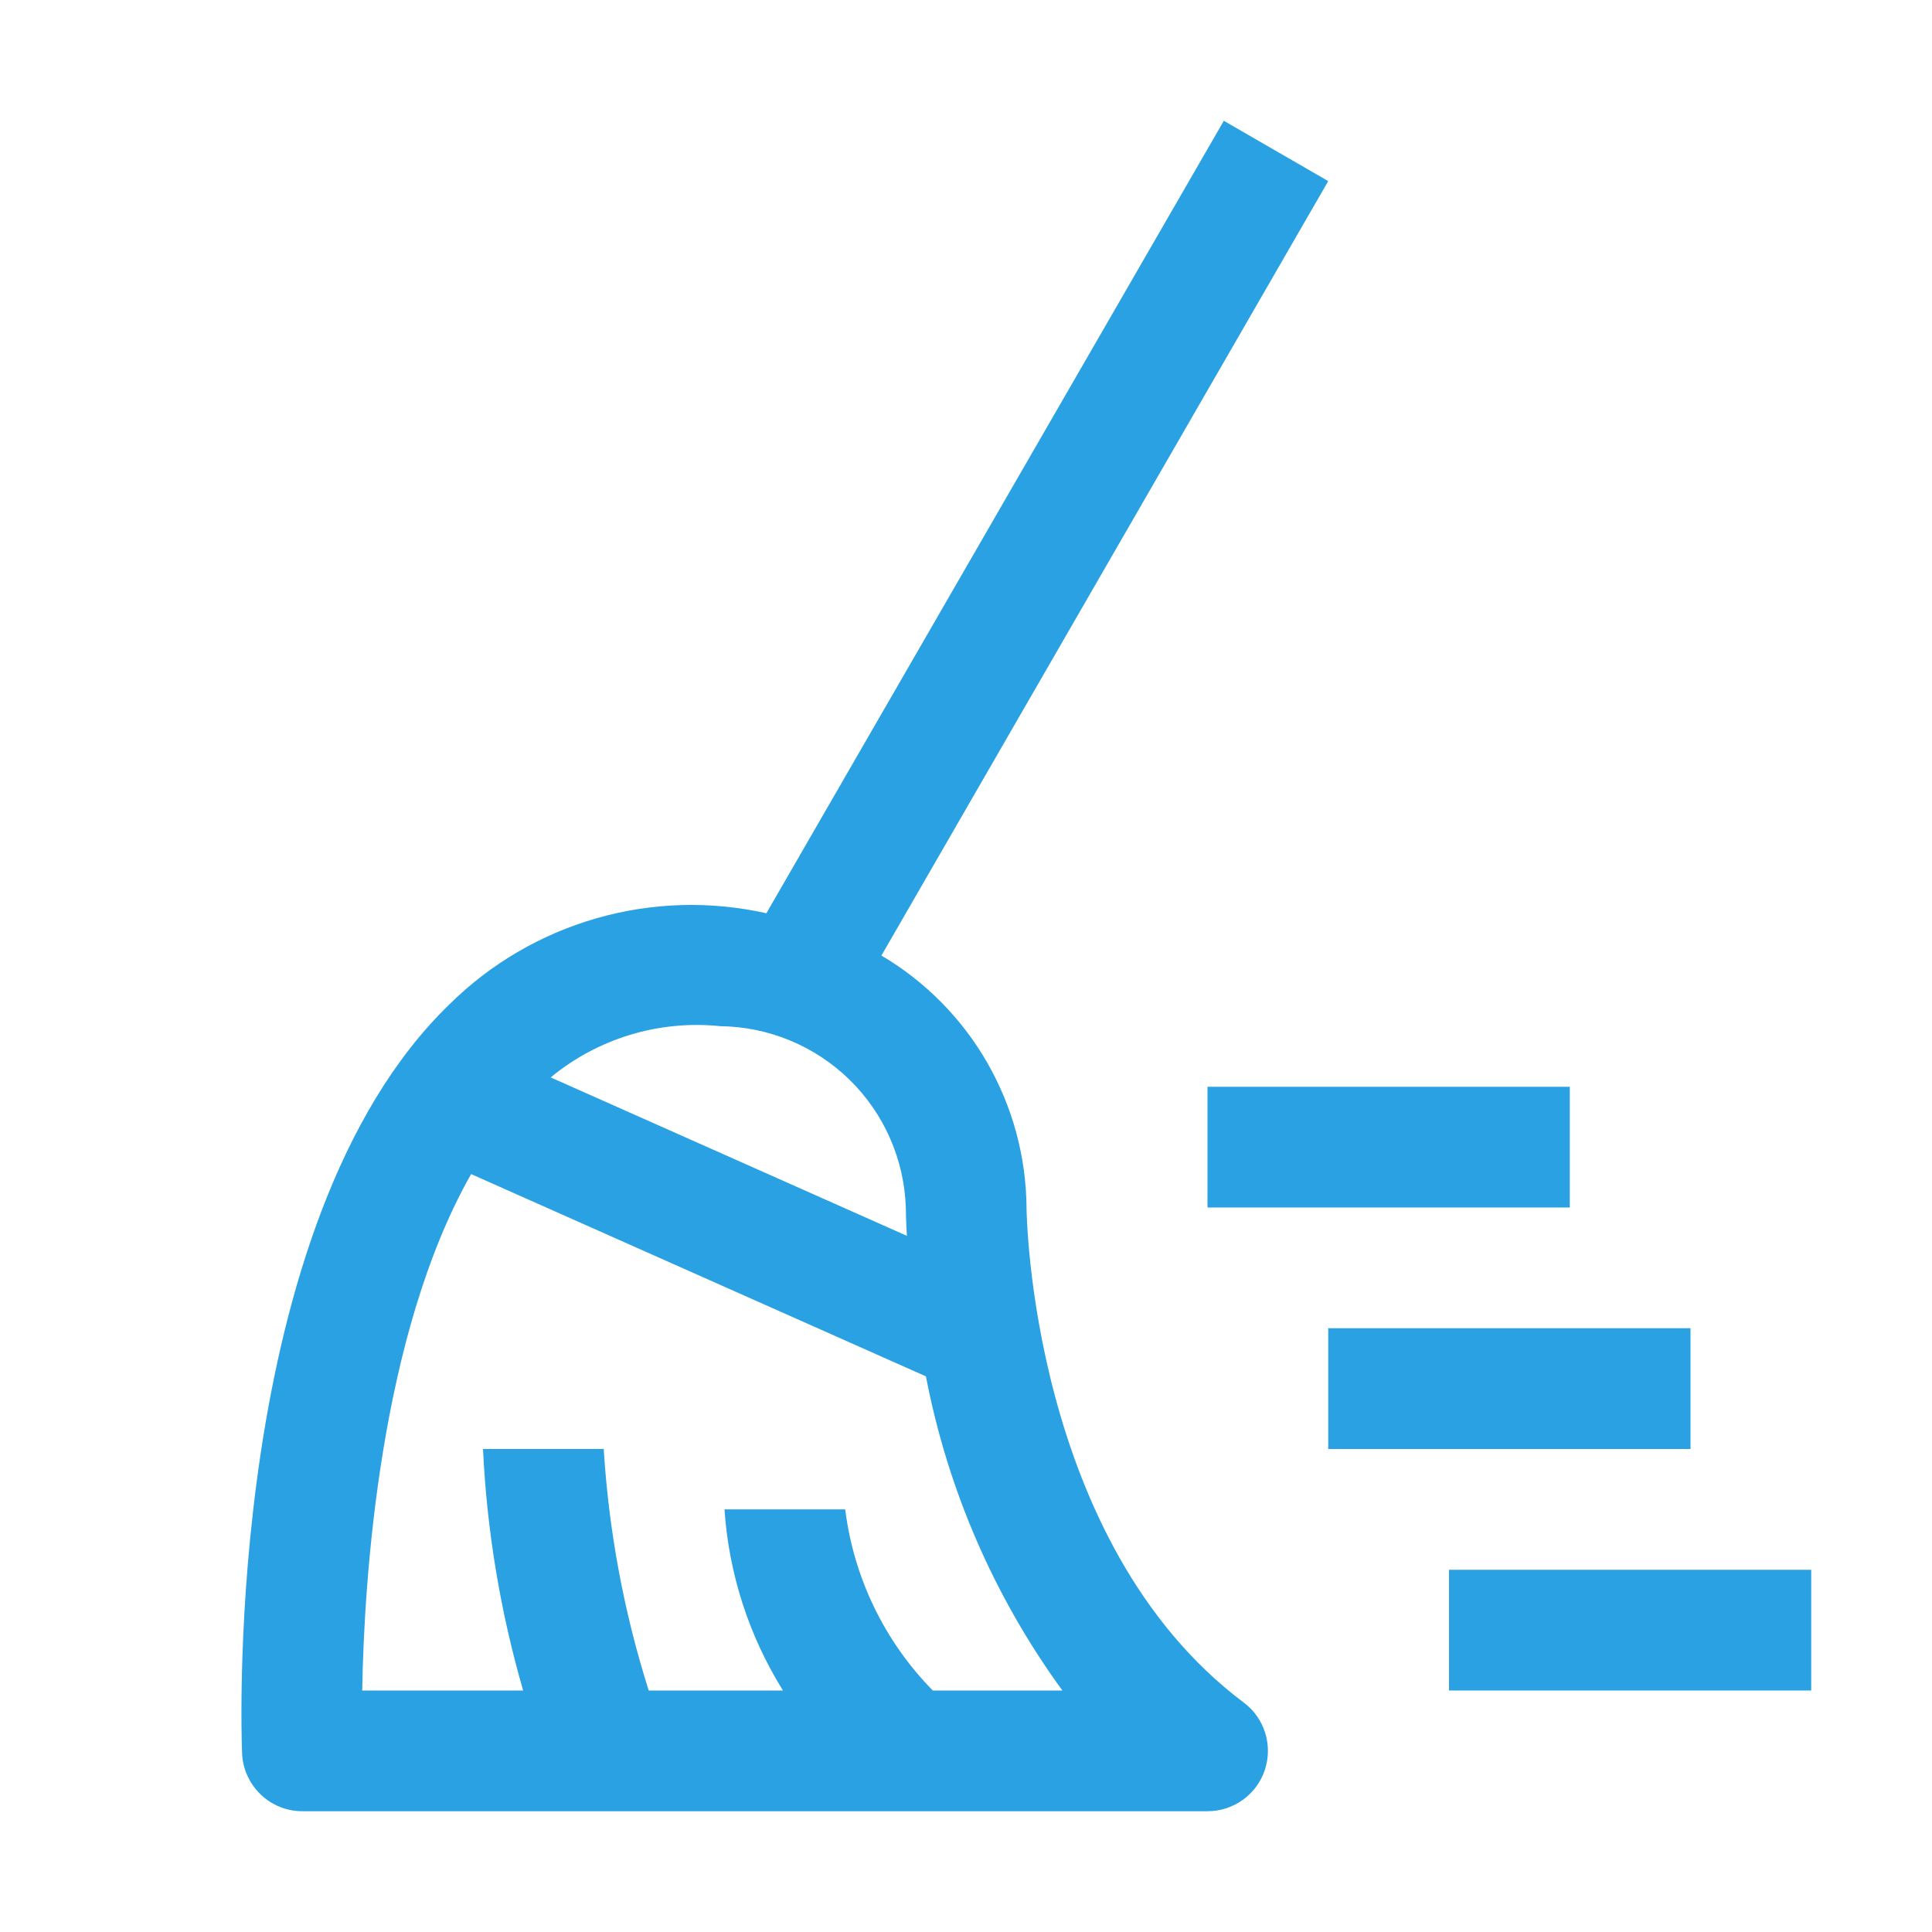 <svg xmlns="http://www.w3.org/2000/svg" width="27" height="27" viewBox="0 0 27 27" fill="none">
  <path d="M21.938 16.875H16.875V15.188H21.938V16.875ZM25.312 23.625H20.25V21.938H25.312V23.625ZM23.625 20.25H18.562V18.562H23.625V20.25Z" fill="#2AA1E3"/>
  <path d="M14.346 16.875C14.34 16.163 14.15 15.465 13.795 14.848C13.44 14.231 12.931 13.716 12.318 13.354L18.562 2.531L17.103 1.688L10.71 12.763C9.925 12.587 9.109 12.611 8.336 12.833C7.563 13.055 6.858 13.466 6.286 14.031C3.127 17.078 3.371 24.2 3.383 24.503C3.392 24.72 3.485 24.926 3.642 25.077C3.799 25.228 4.009 25.313 4.227 25.312H16.876C17.053 25.312 17.225 25.257 17.369 25.153C17.513 25.05 17.62 24.904 17.676 24.736C17.732 24.568 17.734 24.386 17.681 24.217C17.628 24.048 17.524 23.9 17.382 23.794C14.395 21.553 14.346 16.921 14.346 16.875ZM10.066 14.341C10.741 14.349 11.387 14.616 11.871 15.088C12.354 15.56 12.636 16.2 12.659 16.875C12.659 16.907 12.661 17.05 12.674 17.271L7.696 15.057C8.024 14.786 8.402 14.584 8.809 14.461C9.216 14.338 9.643 14.297 10.066 14.341ZM13.036 23.625C12.361 22.938 11.931 22.049 11.812 21.094H10.125C10.185 21.992 10.466 22.861 10.942 23.625H9.066C8.719 22.53 8.508 21.396 8.437 20.25H6.75C6.804 21.393 6.993 22.526 7.311 23.625H5.062C5.088 22.076 5.307 18.654 6.584 16.408L12.94 19.235C13.245 20.821 13.896 22.32 14.847 23.625H13.036Z" fill="#2AA1E3"/>
</svg>